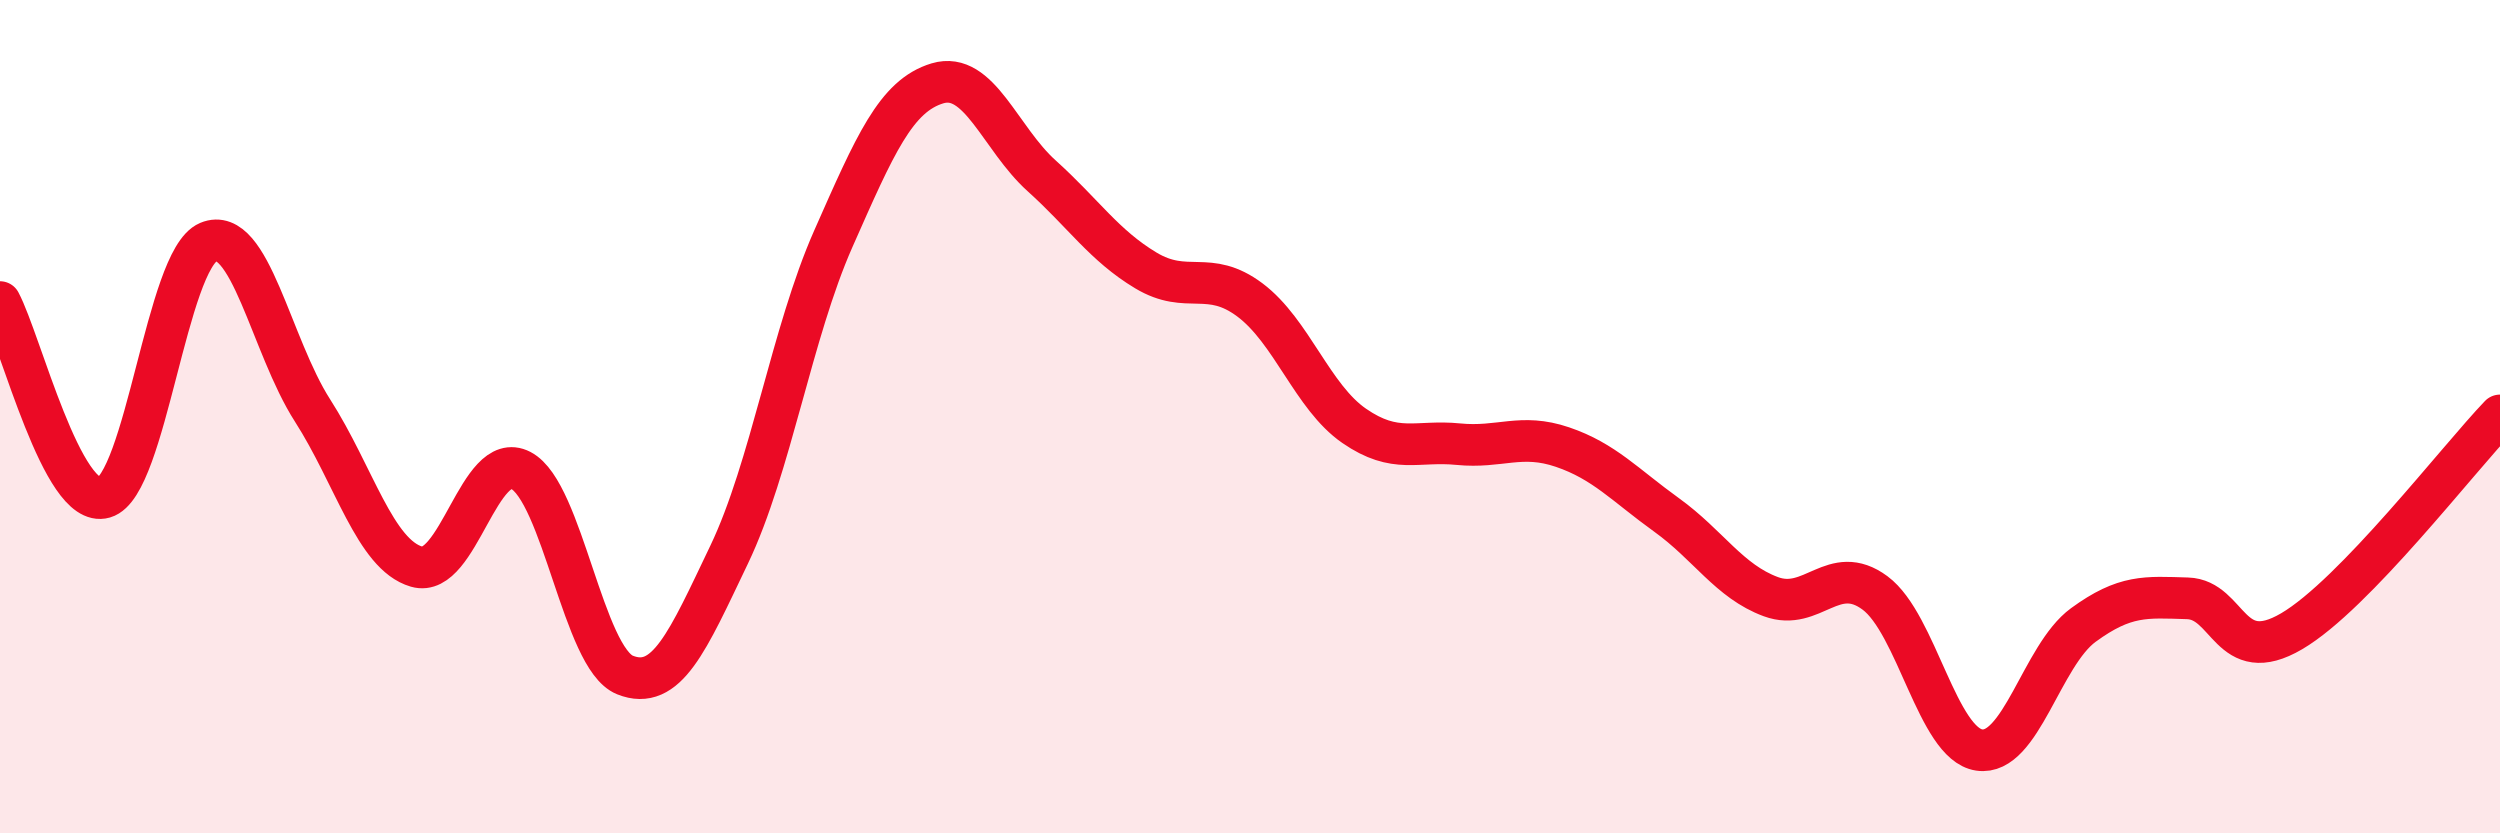 
    <svg width="60" height="20" viewBox="0 0 60 20" xmlns="http://www.w3.org/2000/svg">
      <path
        d="M 0,7.25 C 0.5,8.19 1.5,12.23 2.5,11.94 C 3.5,11.65 4,6.23 5,5.81 C 6,5.39 6.5,8.29 7.5,9.85 C 8.5,11.41 9,13.31 10,13.6 C 11,13.89 11.5,10.77 12.5,11.29 C 13.5,11.81 14,15.8 15,16.2 C 16,16.6 16.5,15.4 17.5,13.31 C 18.5,11.22 19,7.99 20,5.73 C 21,3.47 21.5,2.3 22.5,2 C 23.5,1.7 24,3.32 25,4.22 C 26,5.12 26.5,5.89 27.5,6.49 C 28.5,7.09 29,6.45 30,7.2 C 31,7.95 31.5,9.53 32.5,10.22 C 33.5,10.91 34,10.56 35,10.66 C 36,10.76 36.5,10.39 37.5,10.73 C 38.5,11.07 39,11.64 40,12.36 C 41,13.08 41.5,13.95 42.5,14.32 C 43.5,14.69 44,13.49 45,14.23 C 46,14.97 46.5,17.85 47.5,18 C 48.5,18.15 49,15.73 50,15 C 51,14.27 51.5,14.33 52.5,14.36 C 53.5,14.39 53.5,16.03 55,15.15 C 56.5,14.27 59,11.01 60,9.97L60 20L0 20Z"
        fill="#EB0A25"
        opacity="0.1"
        stroke-linecap="round"
        stroke-linejoin="round"
      />
      <path
        d="M 0,7.25 C 0.5,8.19 1.5,12.23 2.5,11.94 C 3.5,11.65 4,6.23 5,5.81 C 6,5.39 6.5,8.29 7.5,9.85 C 8.5,11.41 9,13.31 10,13.6 C 11,13.89 11.5,10.77 12.5,11.29 C 13.5,11.81 14,15.8 15,16.2 C 16,16.6 16.5,15.4 17.5,13.31 C 18.5,11.22 19,7.99 20,5.73 C 21,3.47 21.5,2.3 22.5,2 C 23.5,1.7 24,3.32 25,4.22 C 26,5.12 26.5,5.89 27.5,6.49 C 28.5,7.09 29,6.45 30,7.2 C 31,7.95 31.5,9.53 32.5,10.22 C 33.5,10.91 34,10.56 35,10.66 C 36,10.76 36.5,10.39 37.5,10.73 C 38.5,11.07 39,11.64 40,12.36 C 41,13.08 41.5,13.95 42.5,14.32 C 43.5,14.69 44,13.49 45,14.23 C 46,14.97 46.5,17.85 47.5,18 C 48.5,18.15 49,15.73 50,15 C 51,14.27 51.5,14.33 52.5,14.36 C 53.5,14.39 53.5,16.03 55,15.15 C 56.5,14.27 59,11.01 60,9.97"
        stroke="#EB0A25"
        stroke-width="1"
        fill="none"
        stroke-linecap="round"
        stroke-linejoin="round"
      />
    </svg>
  